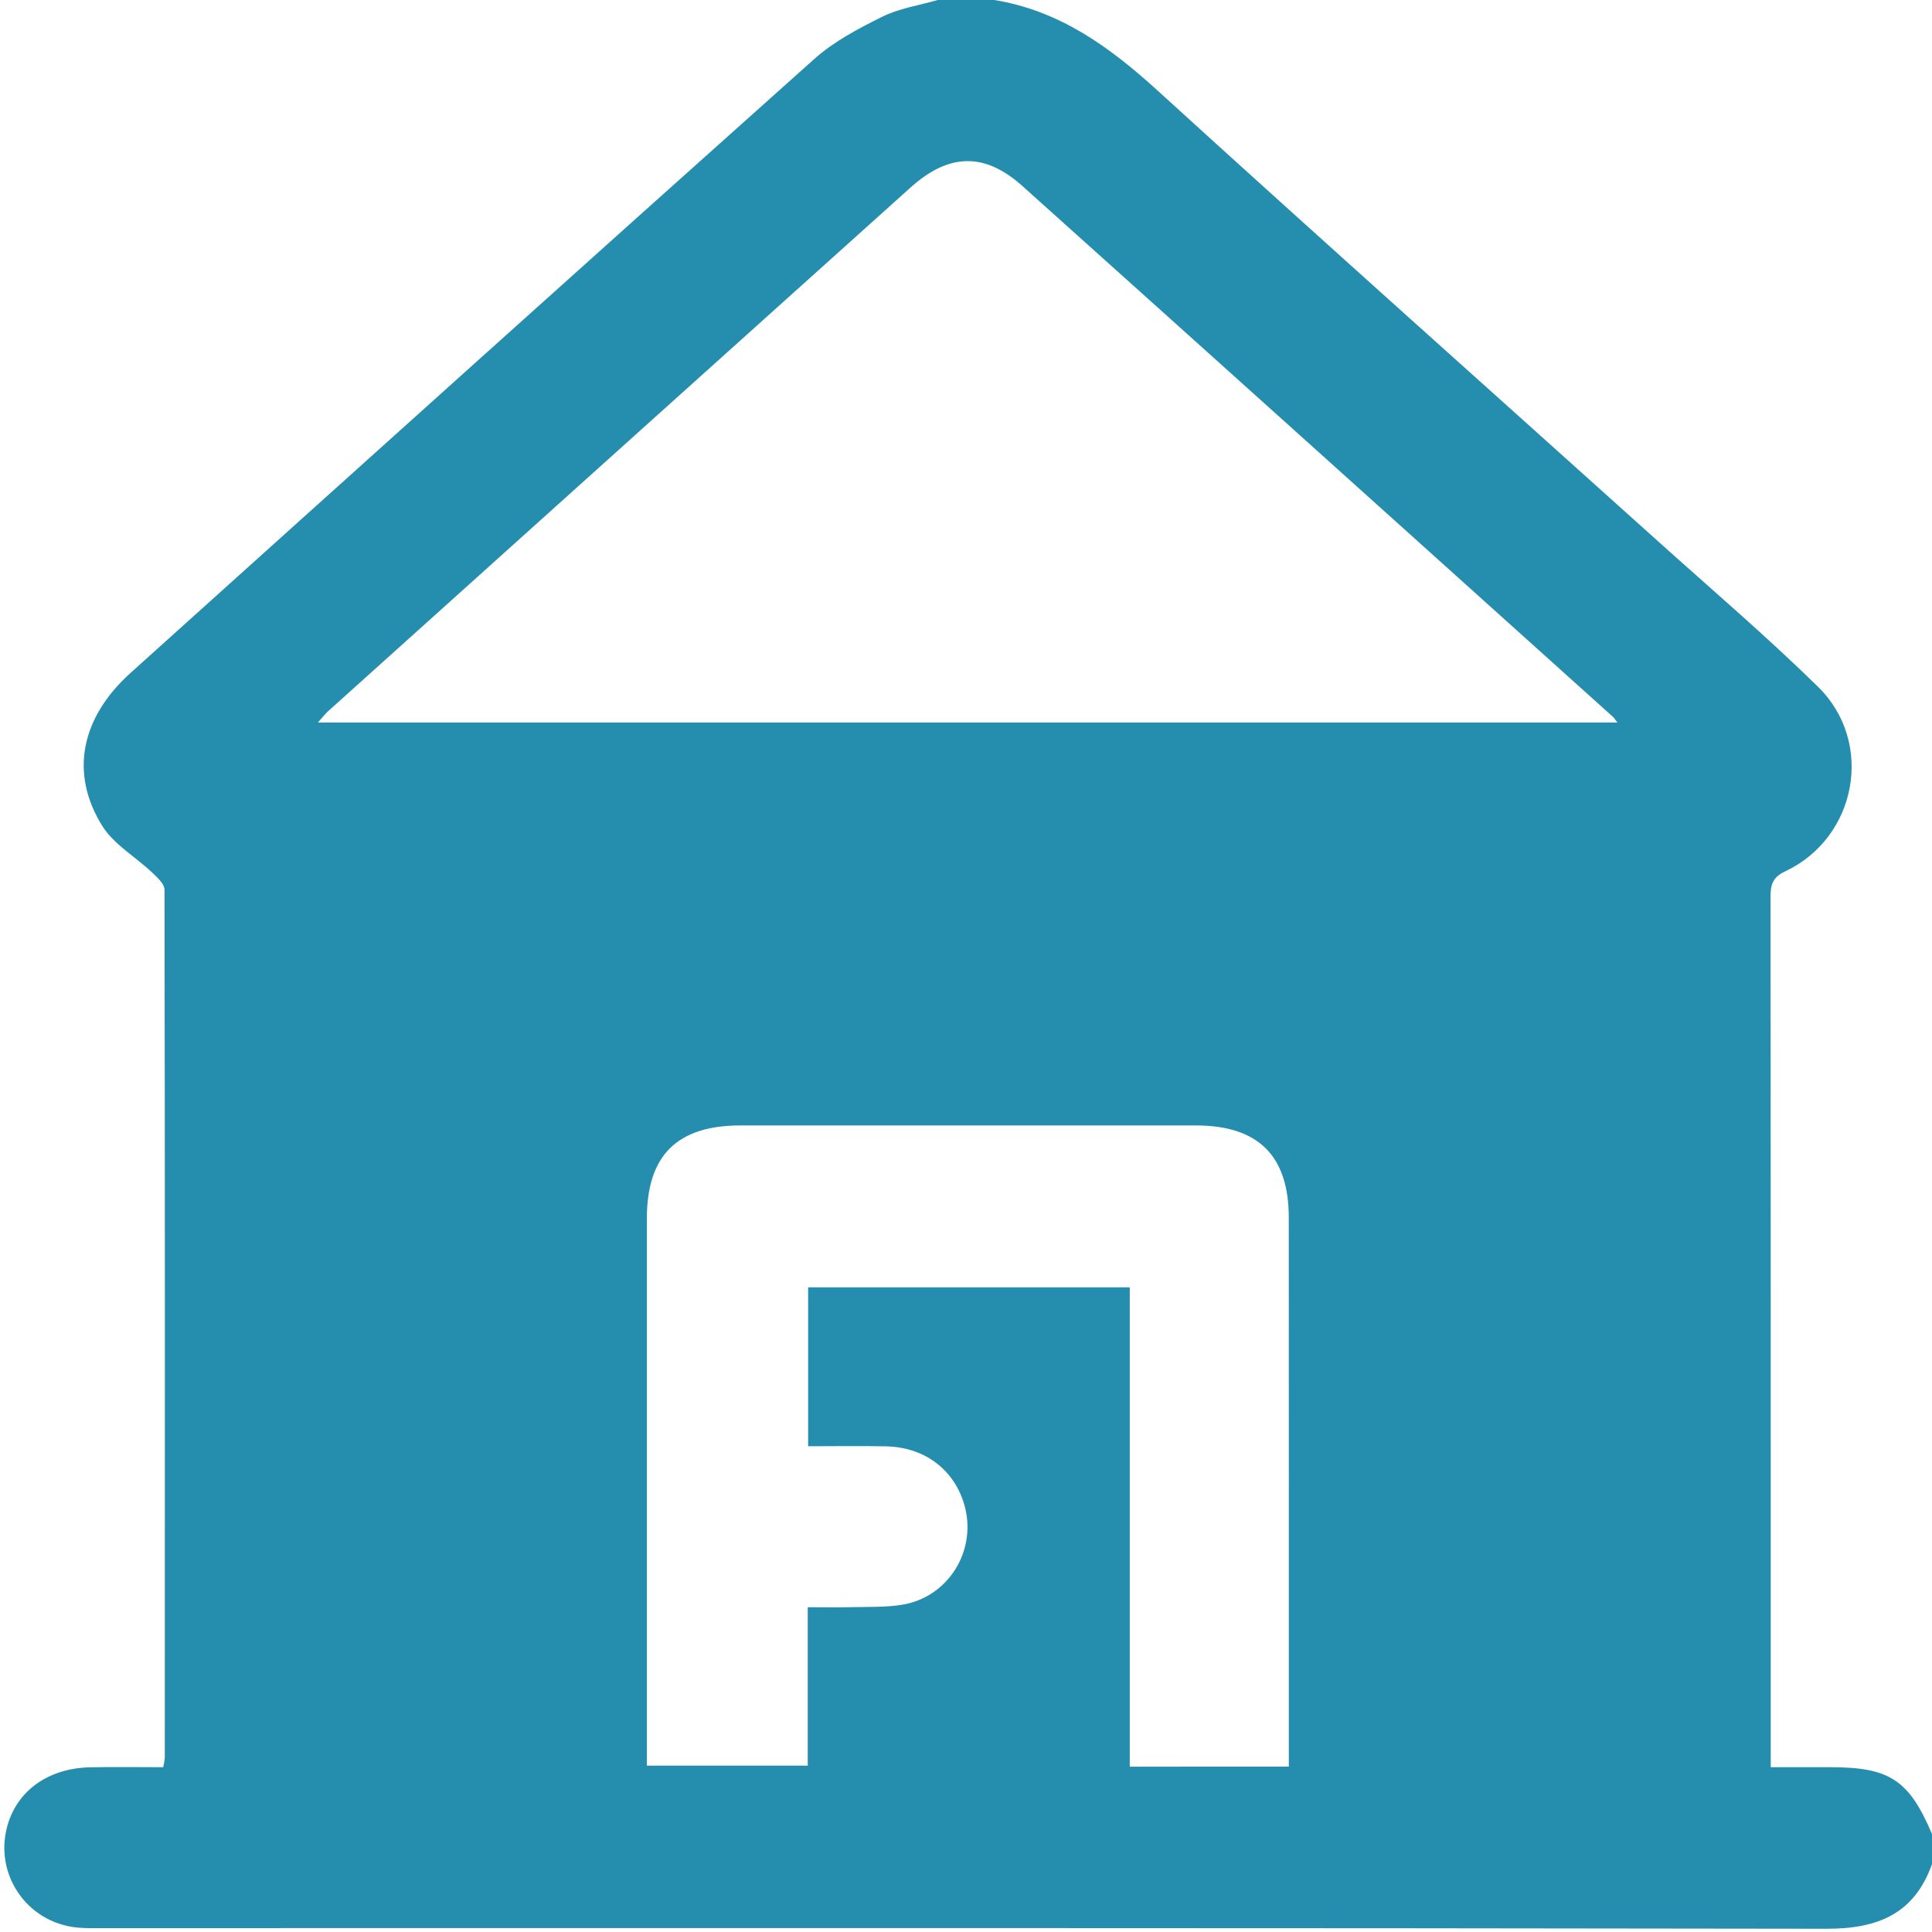 <?xml version="1.0" encoding="utf-8"?>
<!-- Generator: Adobe Illustrator 25.3.1, SVG Export Plug-In . SVG Version: 6.00 Build 0)  -->
<svg version="1.1" id="Layer_1" xmlns="http://www.w3.org/2000/svg" xmlns:xlink="http://www.w3.org/1999/xlink" x="0px" y="0px"
	 viewBox="0 0 393.32 393.32" style="enable-background:new 0 0 393.32 393.32;" xml:space="preserve">
<style type="text/css">
	.st0{fill:#258EAE;}
</style>
<g>
	<path class="st0" d="M190.91,0c3.83,0,7.67,0,11.5,0c13.27,2.15,23.46,9.52,33.19,18.38c33.8,30.79,67.93,61.21,101.92,91.79
		c10.92,9.82,22.11,19.37,32.59,29.64c11.57,11.33,7.92,30.74-6.71,37.6c-2.66,1.25-2.95,2.85-2.95,5.32
		c0.05,57.47,0.04,114.95,0.04,172.42c0,1.37,0,2.75,0,4.62c4.31,0,8.22,0,12.13,0c12.08,0,16.01,2.59,20.7,13.6
		c0,2.04,0,4.09,0,6.13c-3.62,10.17-11.08,13.18-21.48,13.16c-117.03-0.2-234.07-0.13-351.11-0.13c-1.66,0-3.33,0.05-4.98-0.11
		c-10.58-1.03-17.34-11.41-14.02-21.47c2.23-6.76,8.45-10.99,16.63-11.16c4.94-0.1,9.88-0.02,14.87-0.02
		c0.16-0.96,0.32-1.45,0.32-1.93c0.02-58.9,0.05-117.8-0.06-176.7c0-1.18-1.47-2.52-2.52-3.51c-3.37-3.19-7.77-5.69-10.14-9.47
		c-6.7-10.74-4.35-22.08,5.77-31.19c46.34-41.71,92.67-83.43,139.17-124.96c4.01-3.58,9.02-6.22,13.89-8.63
		C183.13,1.68,187.14,1.09,190.91,0z M329.27,147.09c-0.55-0.72-0.68-0.95-0.87-1.12c-40.08-36.04-80.13-72.11-120.26-108.1
		c-7.73-6.93-14.99-6.69-22.79,0.32c-39.52,35.52-79.03,71.04-118.53,106.58c-0.68,0.61-1.24,1.36-2.1,2.32
		C153.08,147.09,240.92,147.09,329.27,147.09z M262.38,359.65c0-1.65,0-2.9,0-4.15c0-35.89,0.01-71.78-0.01-107.67
		c-0.01-12.55-6.23-18.7-18.89-18.71c-30.91-0.01-61.82-0.01-92.73,0c-12.9,0-19.05,6.1-19.06,18.92c-0.01,35.76,0,71.52,0,107.29
		c0,1.36,0,2.72,0,4.12c11.11,0,21.74,0,32.75,0c0-10.87,0-21.41,0-32.25c3.19,0,5.98,0.05,8.78-0.01
		c3.44-0.08,6.93,0.05,10.31-0.47c9.52-1.48,15.44-11.06,12.8-20.33c-2.05-7.19-8.09-11.78-15.96-11.94
		c-5.29-0.11-10.59-0.02-15.85-0.02c0-11.19,0-21.73,0-32.35c21.86,0,43.45,0,65.48,0c0,32.74,0,65.11,0,97.58
		C240.89,359.65,251.34,359.65,262.38,359.65z"/>
</g>
</svg>
